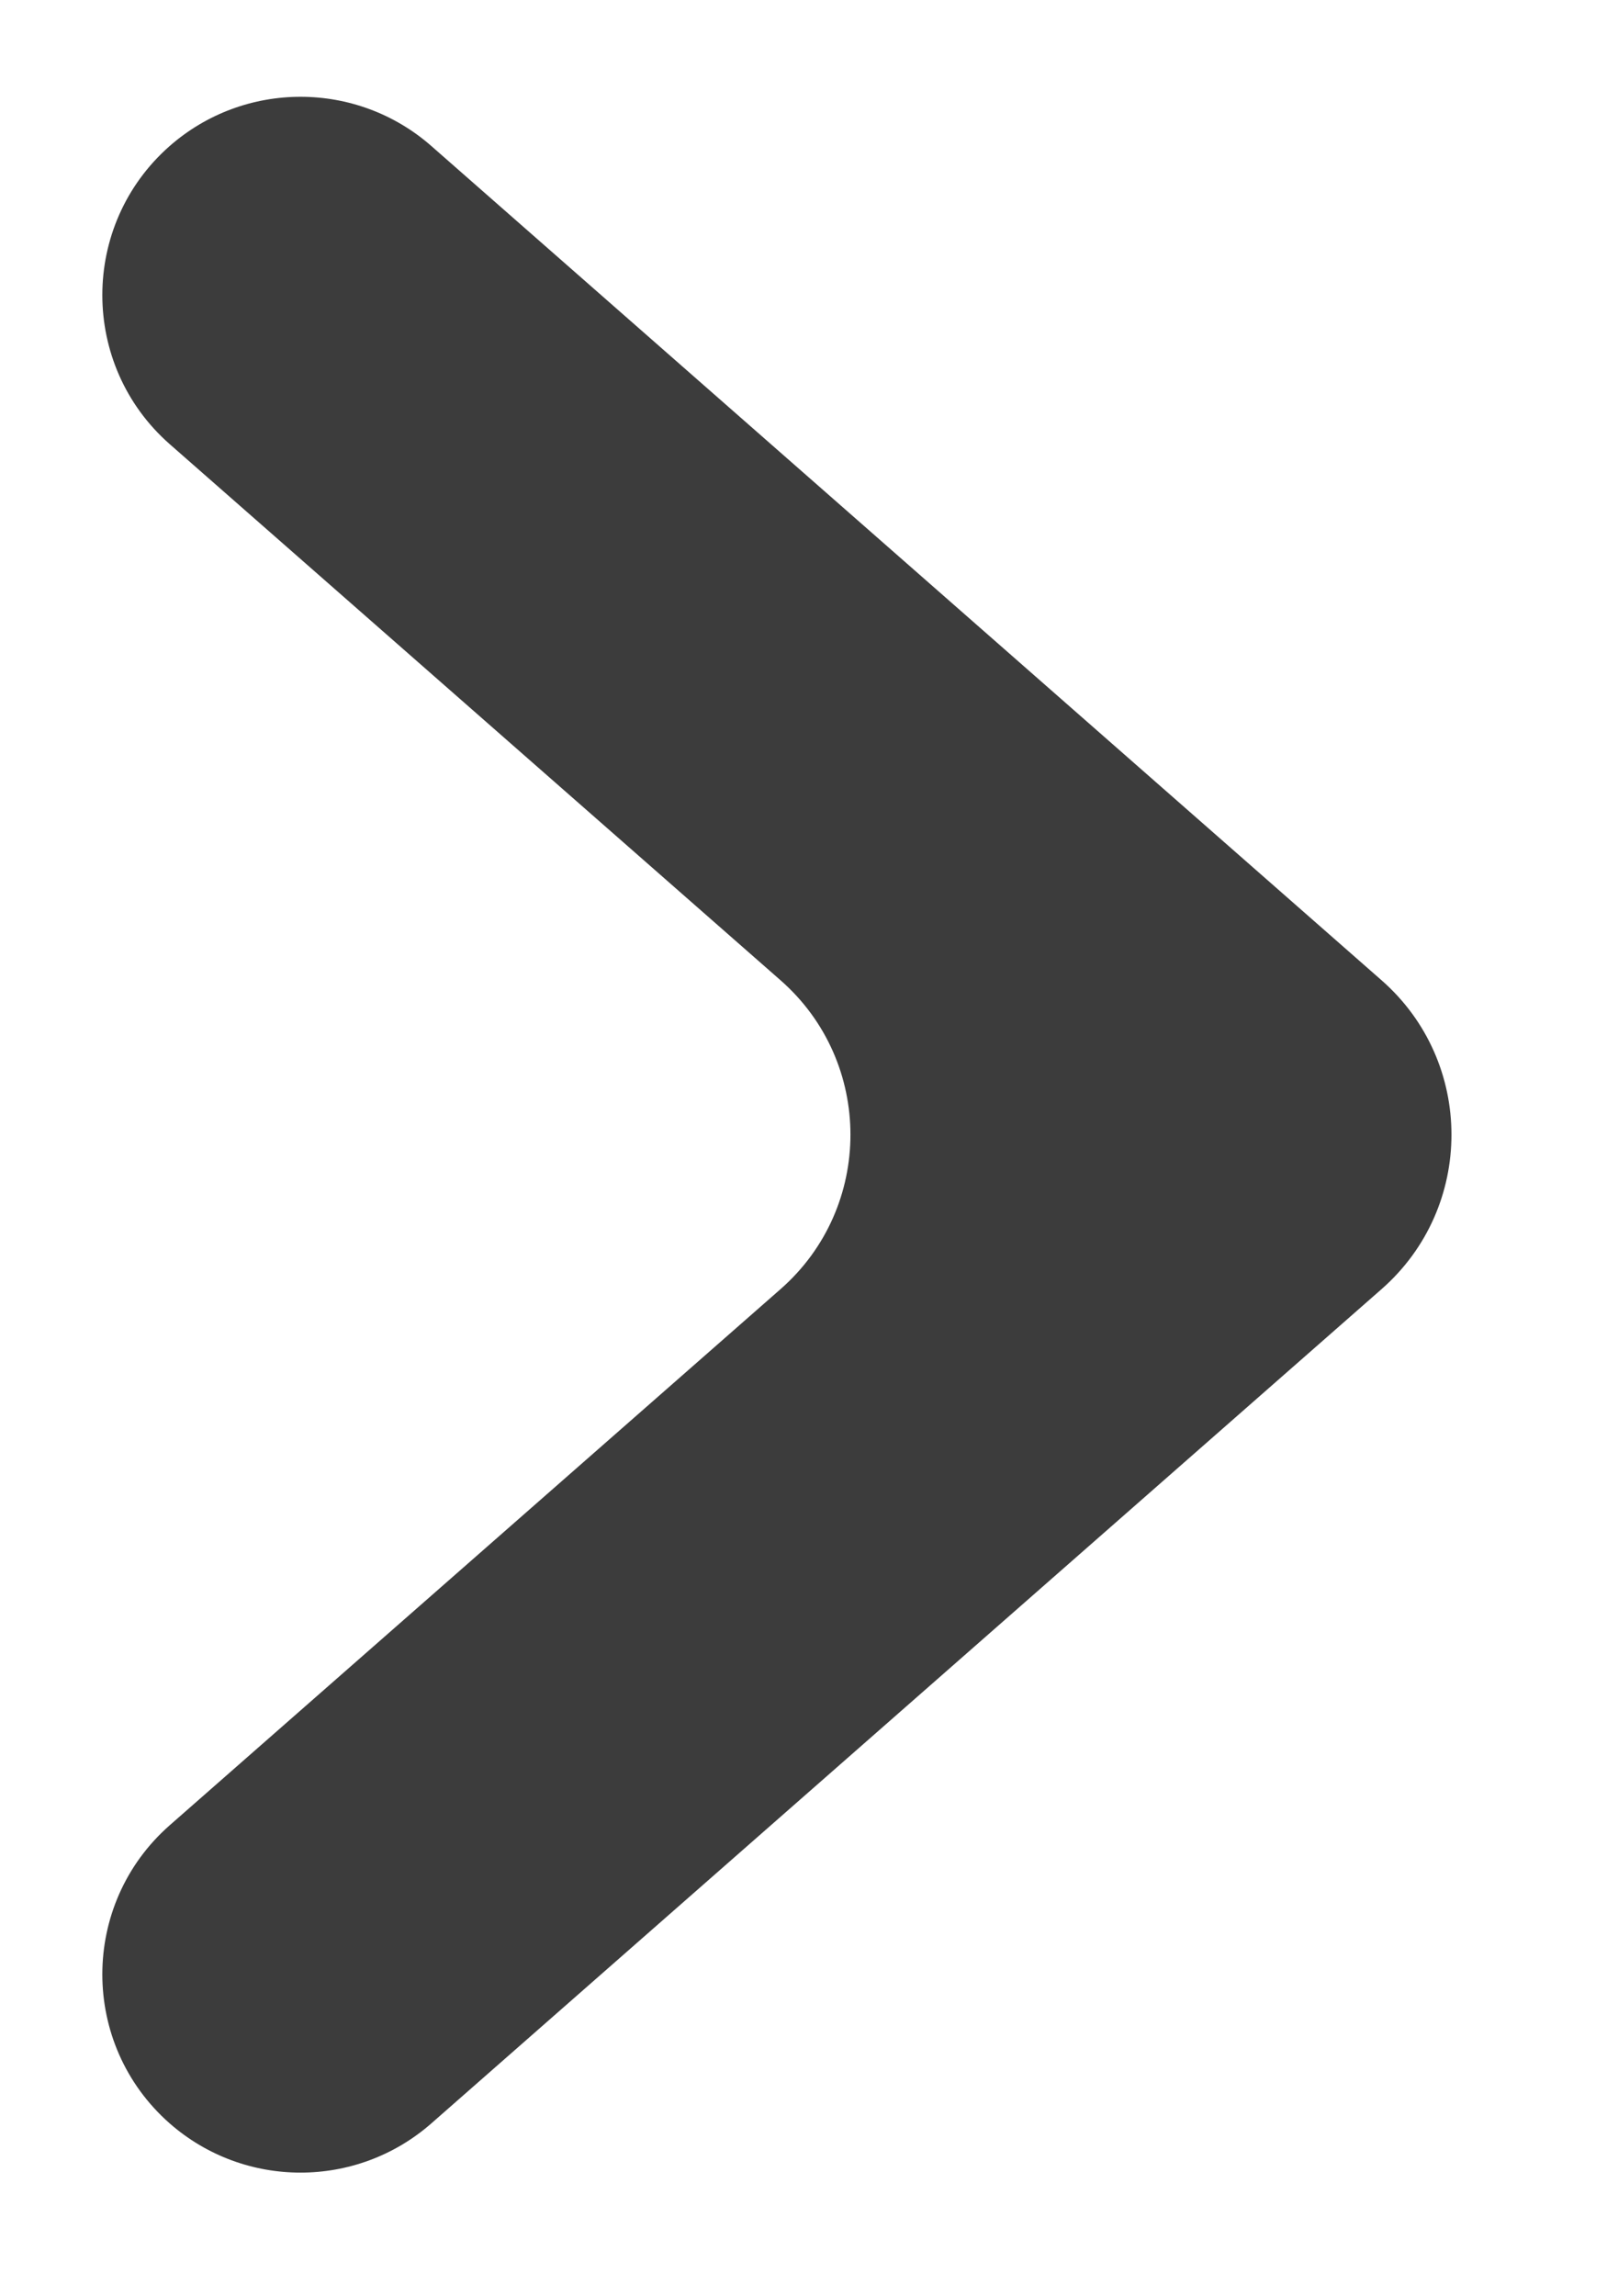 <svg width="7" height="10" viewBox="0 0 7 10" fill="none" xmlns="http://www.w3.org/2000/svg">
<path d="M0.739 9.247C0.348 8.903 0.348 8.293 0.739 7.949L3.4 5.614C3.806 5.258 3.806 4.625 3.4 4.269L0.739 1.934C0.348 1.59 0.348 0.98 0.739 0.636C1.065 0.35 1.553 0.35 1.879 0.636L6.018 4.269C6.424 4.625 6.424 5.258 6.018 5.614L1.879 9.247C1.553 9.533 1.065 9.533 0.739 9.247Z" fill="#3C3C3C"/>
</svg>
